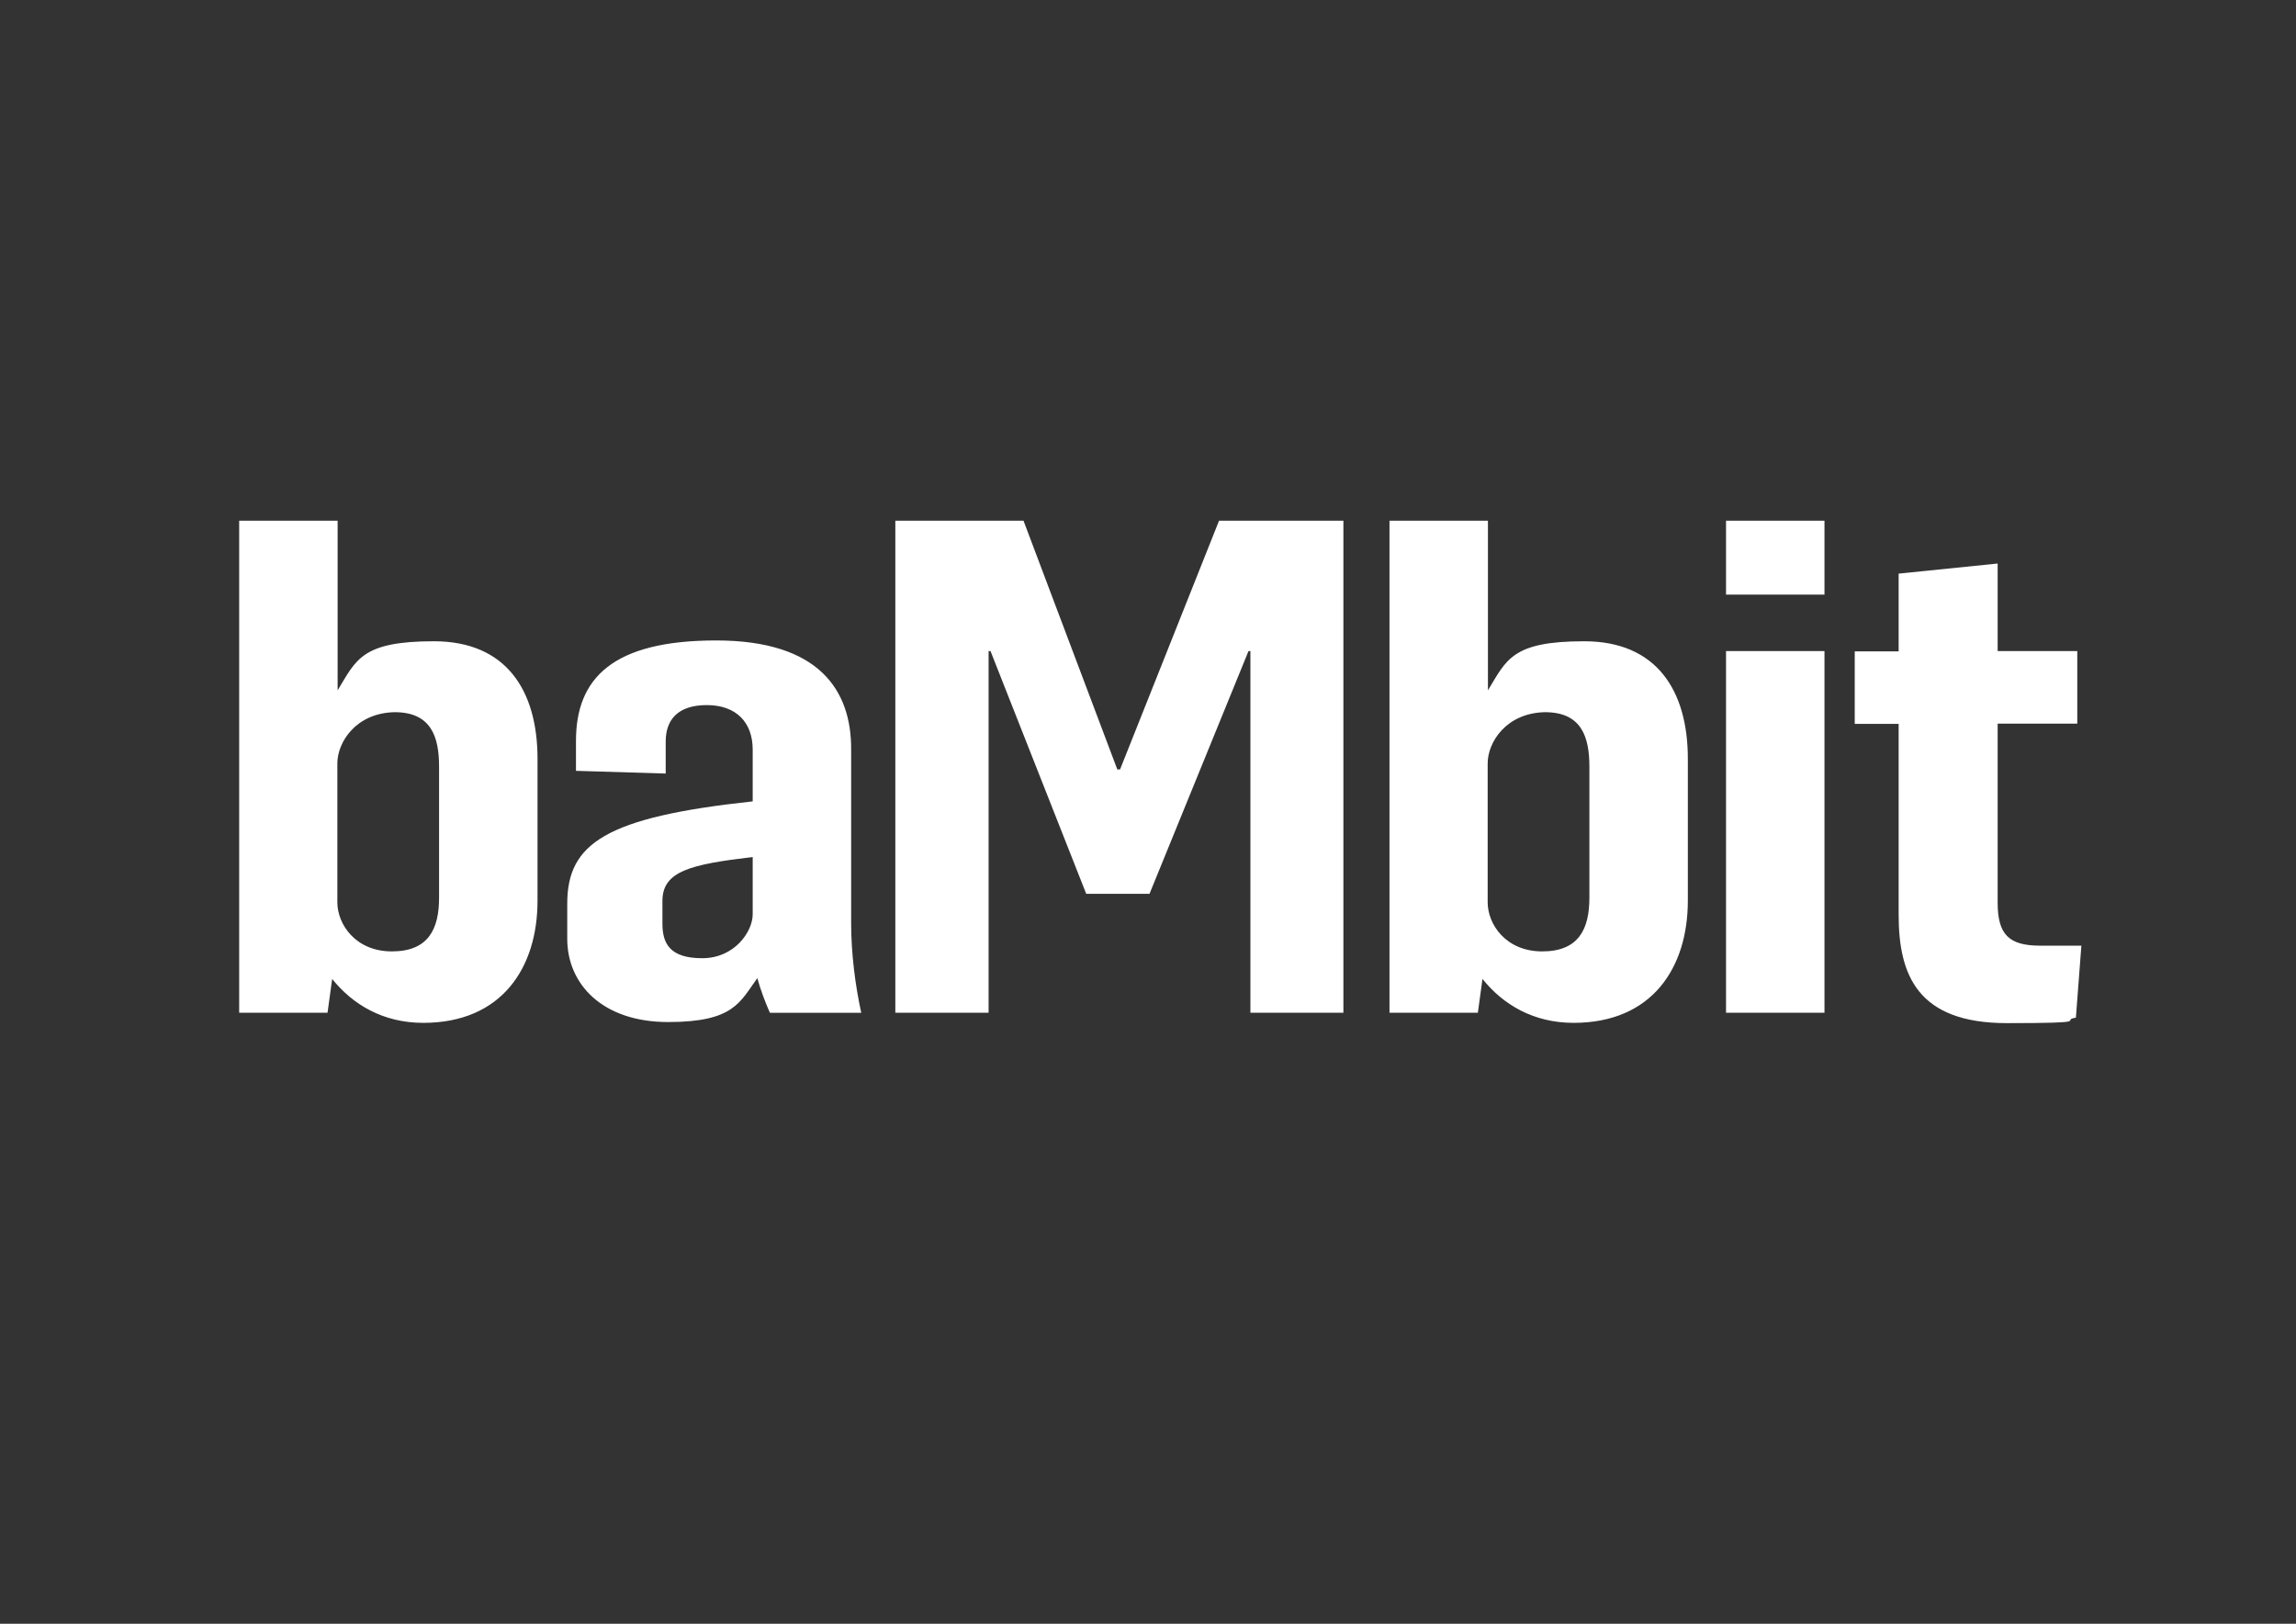 <?xml version="1.0" encoding="UTF-8"?>
<svg id="Ebene_1" xmlns="http://www.w3.org/2000/svg" version="1.1" xmlns:xlink="http://www.w3.org/1999/xlink" viewBox="0 0 841.9 595.3">
  <rect x="0" y="0" width="841.9" height="595.3" fill="#333333" stroke="none"/>
  <!-- Generator: Adobe Illustrator 29.3.1, SVG Export Plug-In . SVG Version: 2.1.0 Build 151)  -->
  <defs>
    <style>
      .st0 {
        fill: #fff;
      }
    </style>
  </defs>
  <path class="st0" d="M761.2,373l2-26.3h-15.1c-11.5,0-15.6-4.1-15.6-15.8v-65.6h29.2v-26.6h-29.2v-32.1l-36.3,3.7v28.5h-16.1v26.6h16.1v70c0,21.9,6.8,39.7,39.7,39.7s19-1,25.3-2M669,238.7h-36.1v132.6h36.1v-132.6ZM669,190.9h-36.1v27.1h36.1v-27.1ZM545.5,330.8v-50.9c0-7.8,6.8-18.5,21-18.8,13.4,0,16.3,9,16.3,20v48c0,11.5-3.9,19.7-17.3,19.7s-20-10-20-18M618.9,330.1v-51.9c0-25.1-11.5-43.1-38-43.1s-28.5,6.8-35.3,18v-62.2h-36.1v180.4h32.4l1.7-12.4c7.6,9.5,18.8,16.1,33.4,16.1,28.8,0,41.9-20.2,41.9-44.8M362.5,371.3v-132.6h.7l35.1,89h23.2l36.3-89h.7v132.6h34.1v-180.4h-45.6l-36.3,91.2h-1l-34.4-91.2h-47v180.4h34.1ZM242.9,338.6v-8.3c0-11,10.5-13.4,33.1-16.1v21c0,6.3-6.6,16.1-18.5,16.1s-14.6-5.4-14.6-12.7M315.8,371.3c-2.2-10-3.7-21.9-3.7-32.7v-64.1c0-21.2-11.5-39.7-49.5-39.7s-51.4,13.9-51.4,36.8v11l32.9,1v-11.7c0-8,4.4-13.4,15.1-13.4s16.8,6.3,16.8,16.3v19c-53.9,5.8-68,15.4-68,37.5v12.9c0,16.6,12.9,30.5,37,30.5s26.3-7.3,32.7-16.1c1.2,4.4,2.9,8.8,4.6,12.7h33.4ZM123.7,330.8v-50.9c0-7.8,6.8-18.5,21-18.8,13.4,0,16.3,9,16.3,20v48c0,11.5-3.9,19.7-17.3,19.7s-20-10-20-18M197.1,330.1v-51.9c0-25.1-11.5-43.1-38-43.1s-28.5,6.8-35.3,18v-62.2h-36.1v180.4h32.4l1.7-12.4c7.6,9.5,18.8,16.1,33.4,16.1,28.8,0,41.9-20.2,41.9-44.8"/>
</svg>